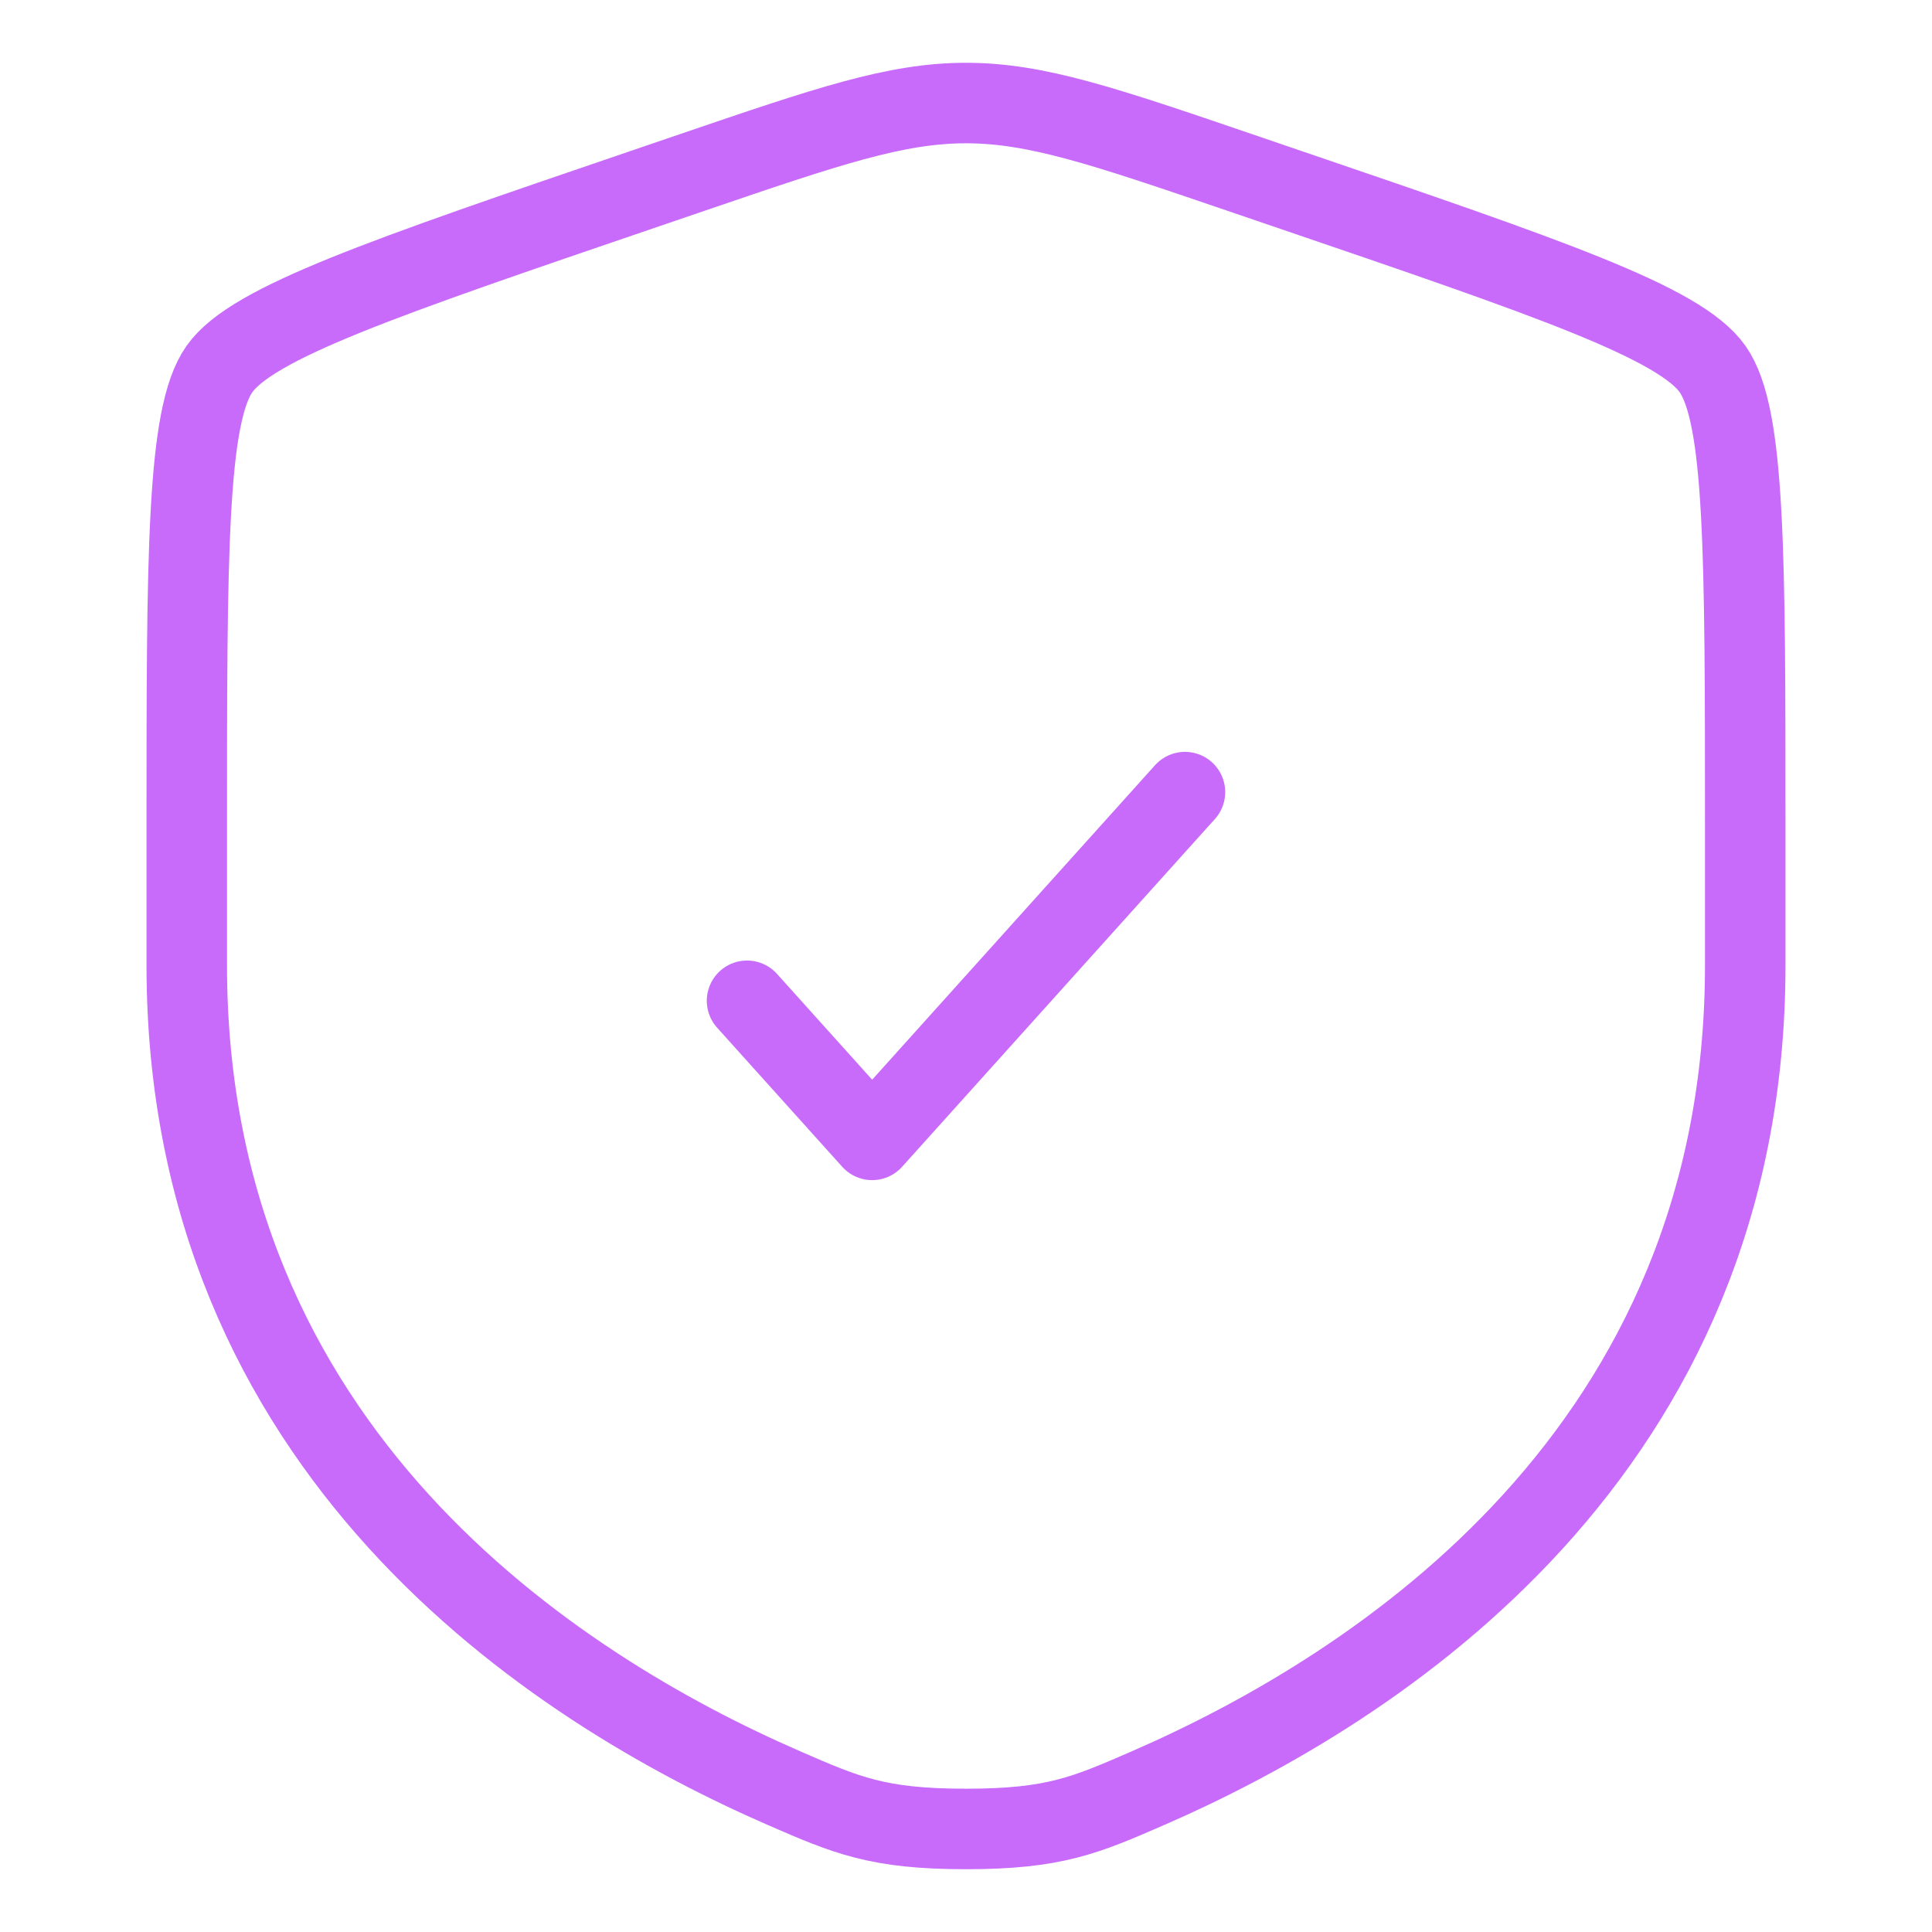 <svg xmlns="http://www.w3.org/2000/svg" fill="none" viewBox="0 0 300 300" height="300" width="300">
<path stroke-width="12.5" stroke="#C86BFA" d="M29 128.784C29 85.936 29 64.512 34.075 57.304C39.151 50.097 59.362 43.202 99.784 29.411L107.485 26.783C128.556 19.594 139.091 16 150 16C160.909 16 171.444 19.594 192.515 26.783L200.216 29.411C240.638 43.202 260.849 50.097 265.925 57.304C271 64.512 271 85.936 271 128.784C271 135.255 271 142.274 271 149.885C271 225.434 214.009 262.098 178.252 277.666C168.553 281.888 163.704 284 150 284C136.296 284 131.447 281.888 121.747 277.666C85.99 262.098 29 225.434 29 149.885C29 142.274 29 135.255 29 128.784Z"></path>
<path stroke-linejoin="round" stroke-linecap="round" stroke-width="12.5" stroke="#C86BFA" d="M116 155.4L135.429 177L184 123"></path>
</svg>
